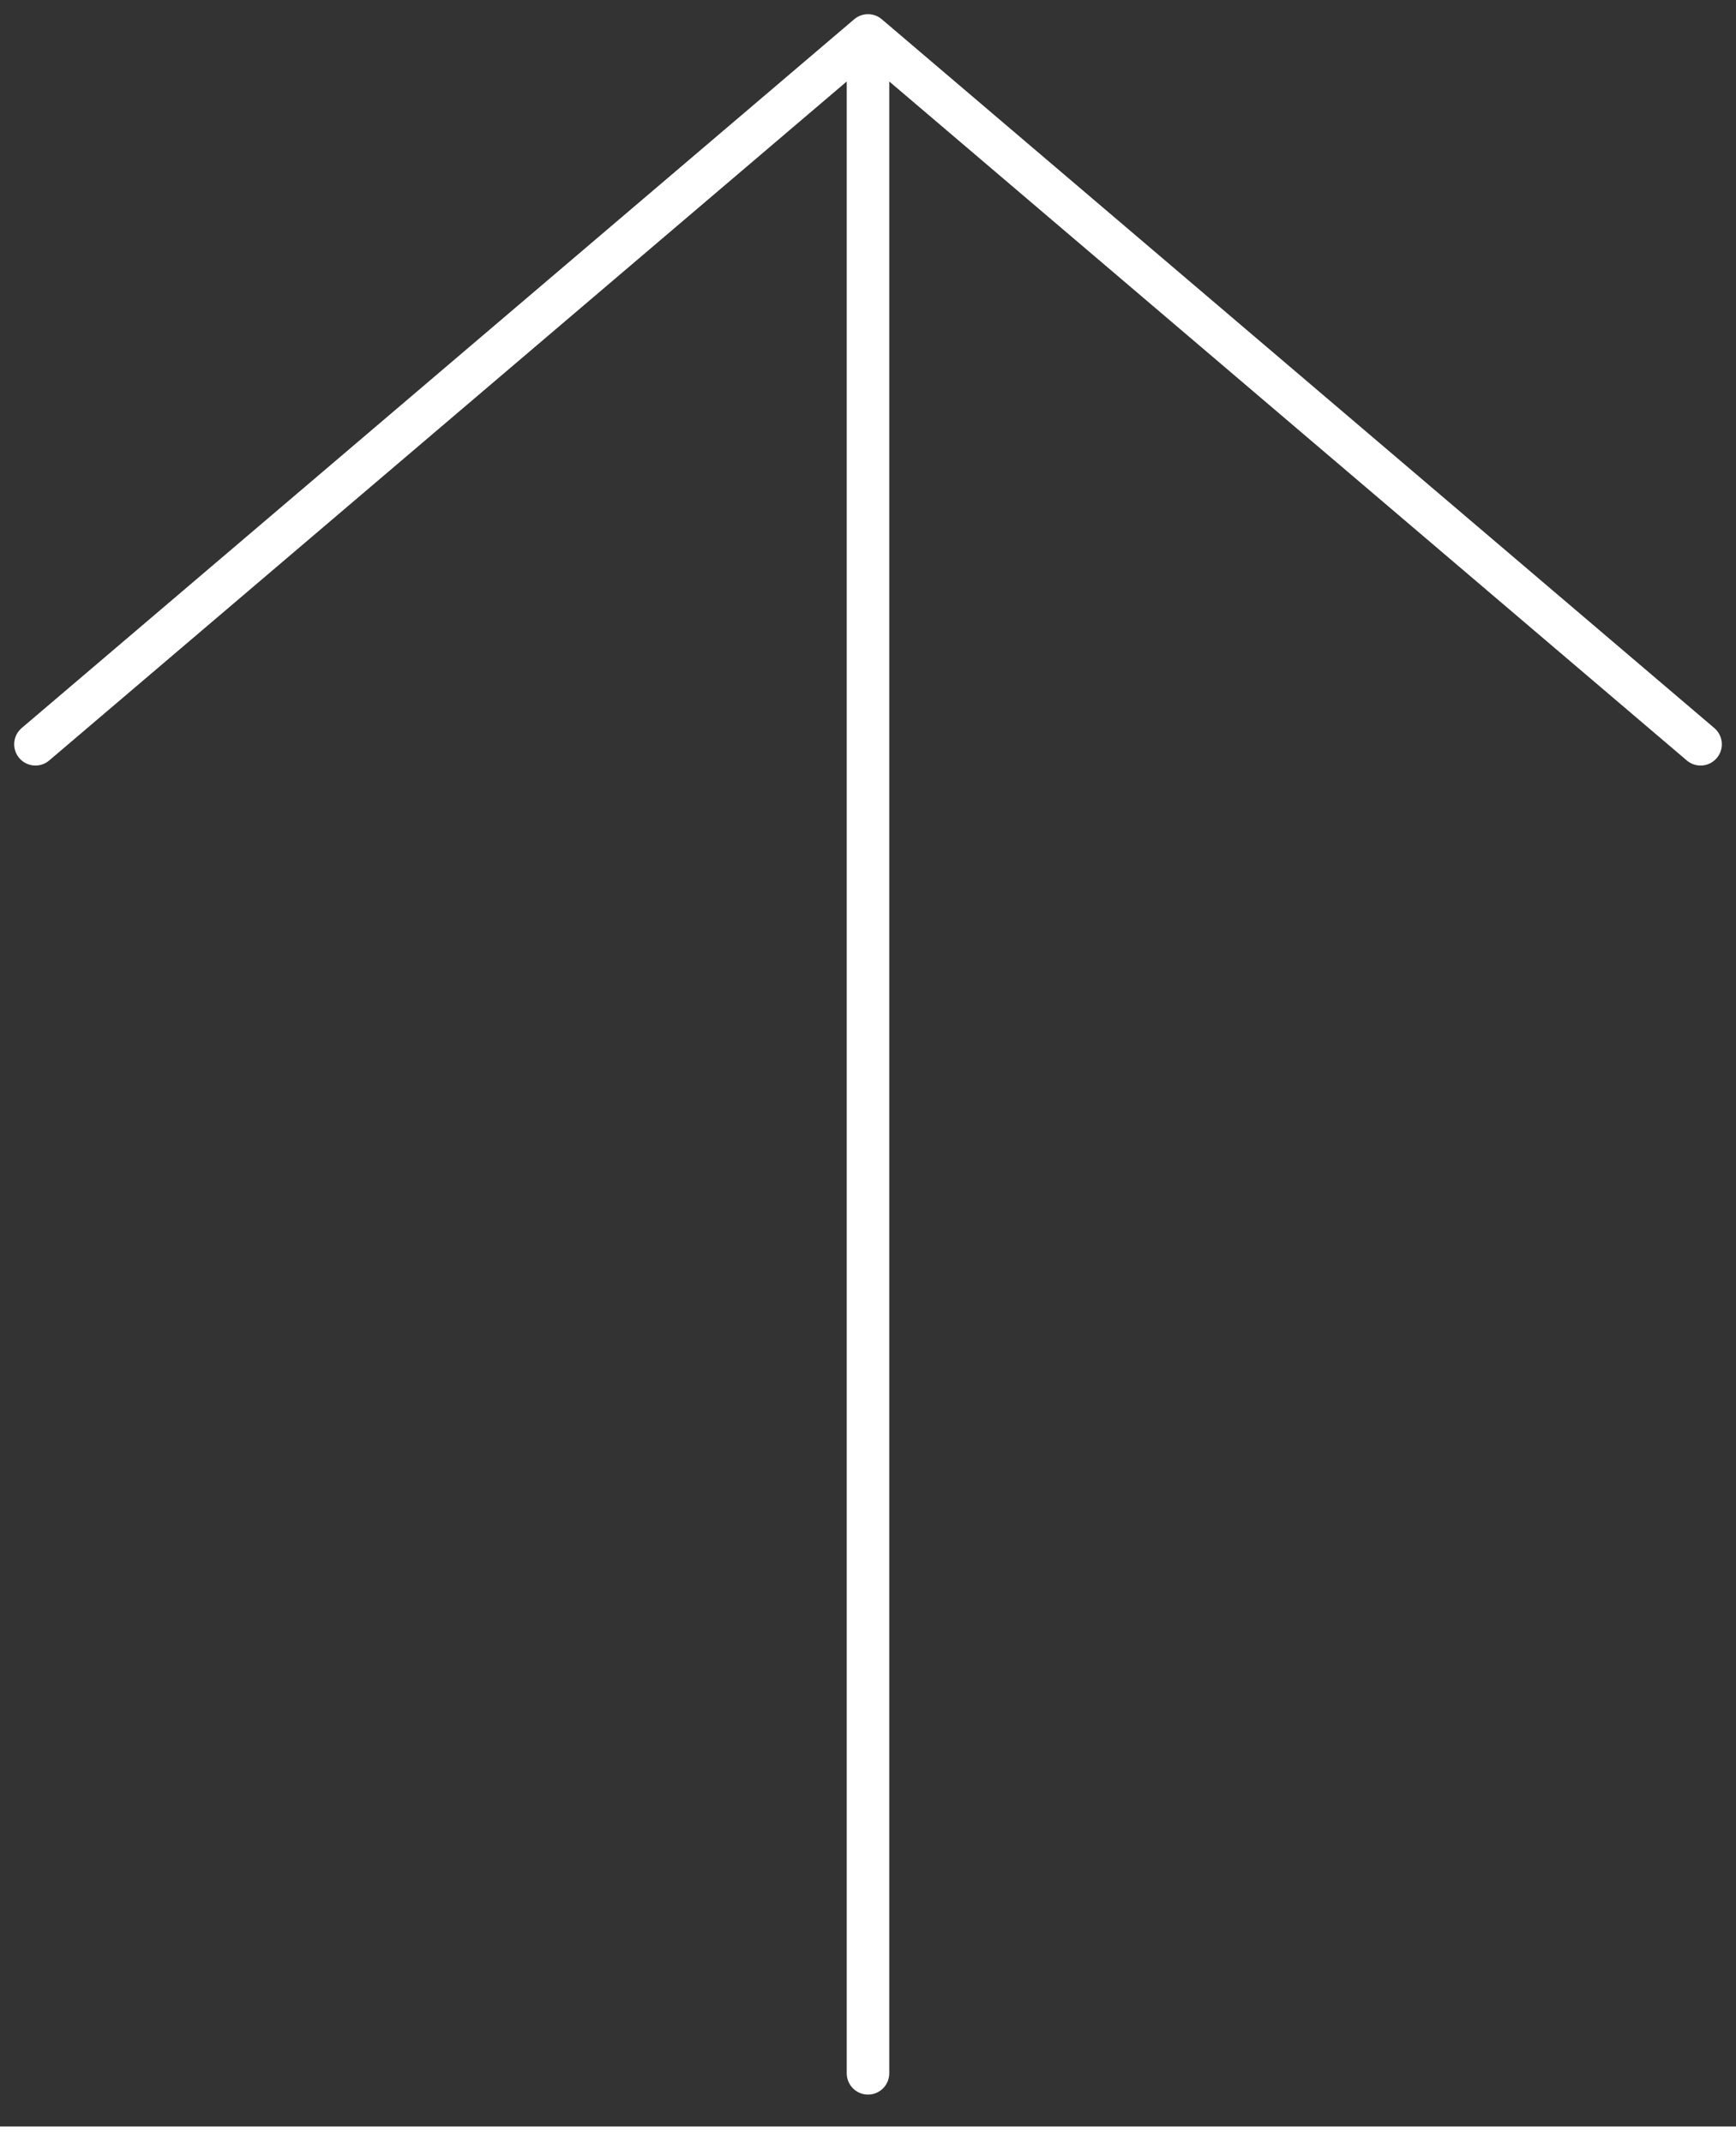 <svg width="47" height="58" preserveAspectRatio="xMinYMin meet" viewBox="0 0 49 60" xmlns="http://www.w3.org/2000/svg" version="1.0" fill-rule="evenodd" xmlns:xlink="http://www.w3.org/1999/xlink"><rect x="0" y="0" width="49" height="60" fill="#333333" stroke="none"/><title>...</title><desc>...</desc><g id="group" transform="scale(1,-1) translate(0,-60)" clip="0 0 49 60"><g transform=""><g transform=" matrix(1,0,0,-1,0,60)"><g transform=""><path d="M 24.5 58.5 L 24.5 1 M 24.5 1 L 48 21 M 24.5 1 L 1 21 " style="stroke: rgb(100%,100%,100%); stroke-linecap: round; stroke-width: 1.2; fill: none; fill-rule: evenodd;"/></g></g></g></g></svg>